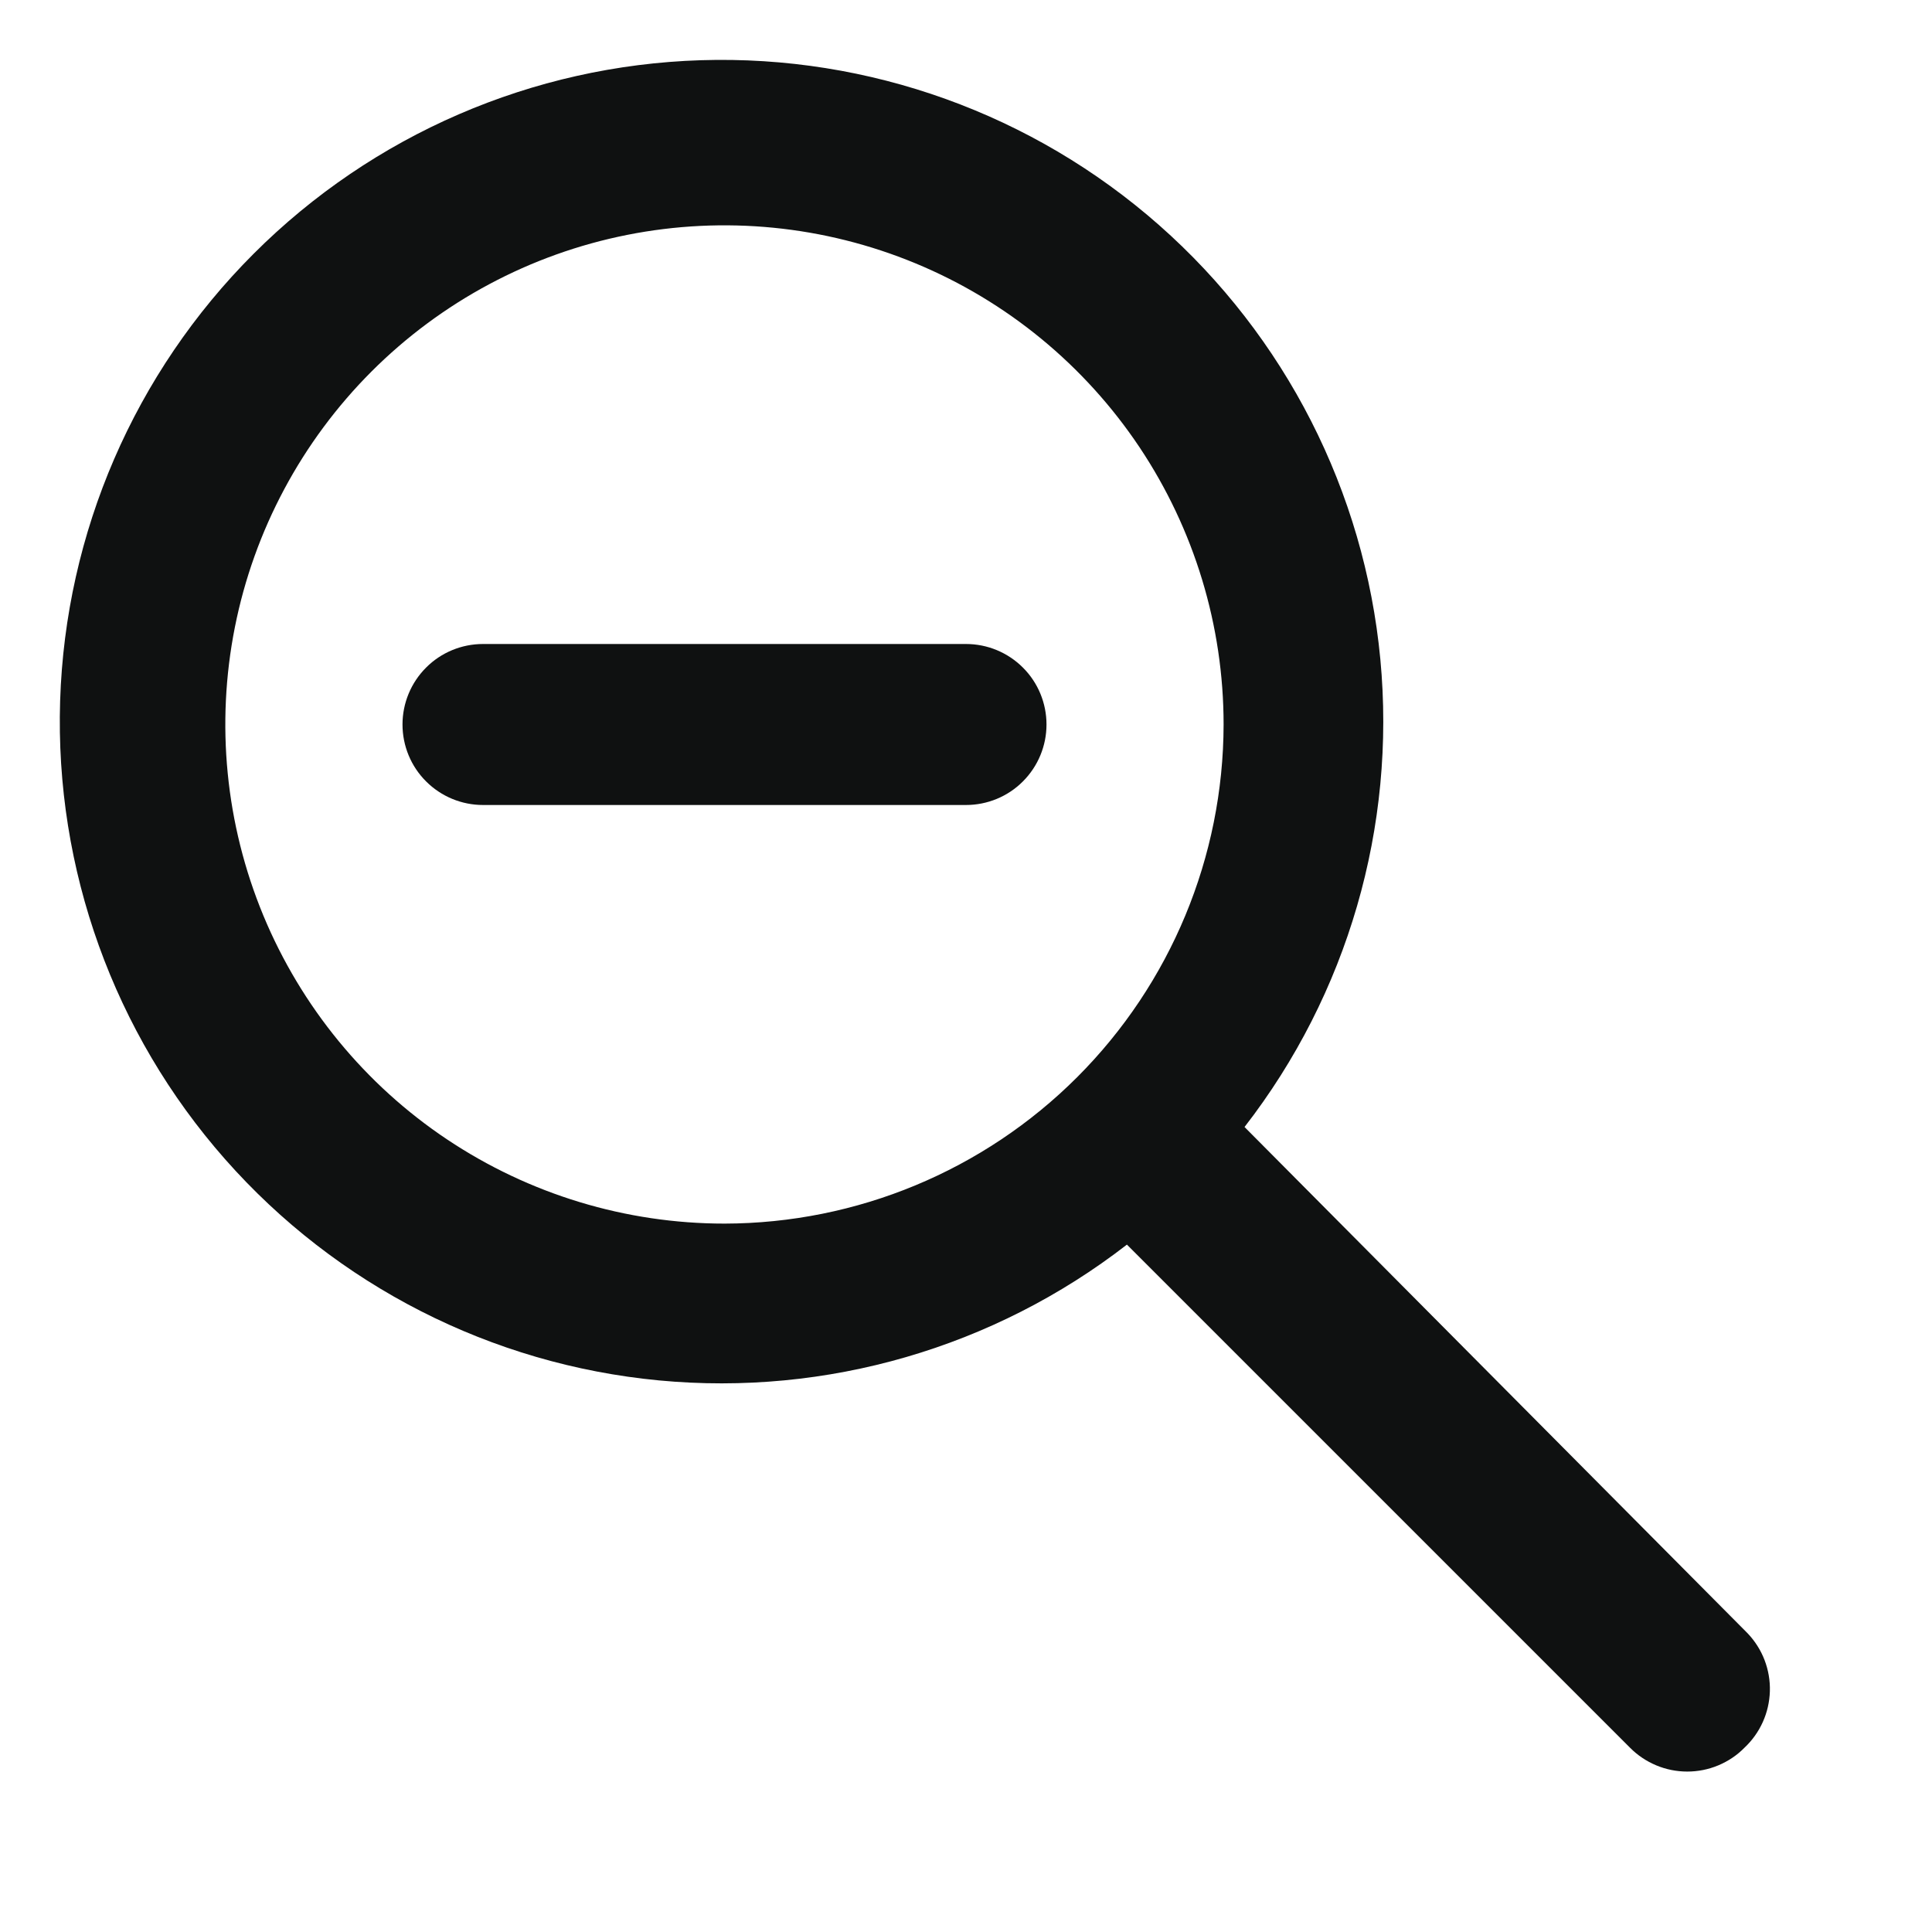 <svg fill="none" height="24" viewBox="0 0 24 24" width="24" xmlns="http://www.w3.org/2000/svg"><g fill="#0f1111"><path d="m21.71 20.29-6.25-6.29c1.281-1.652 1.884-3.73 1.687-5.812-.197-2.081-1.18-4.009-2.748-5.391-1.568-1.382-3.604-2.115-5.694-2.049-2.09.066-4.075.925-5.554 2.404s-2.338 3.464-2.404 5.554c-.066 2.09.667 4.126 2.049 5.694 1.382 1.568 3.31 2.551 5.391 2.748 2.081.197 4.159-.406 5.812-1.687l6.25 6.25c.093.094.204.168.326.219.122.051.253.077.385.077.132 0 .263-.026.385-.077.122-.051.233-.125.325-.219.096-.09.174-.199.228-.319.054-.12.084-.25.088-.383.004-.132-.019-.264-.066-.387-.047-.123-.119-.236-.21-.332zm-12.71-5.09c-1.226 0-2.425-.364-3.445-1.045-1.02-.681-1.814-1.65-2.284-2.783-.469-1.133-.592-2.379-.353-3.582s.83-2.307 1.697-3.175c.867-.867 1.972-1.458 3.175-1.697s2.449-.116 3.582.353c1.133.469 2.101 1.264 2.783 2.284.681 1.02 1.045 2.218 1.045 3.445-.003 1.644-.657 3.219-1.819 4.381-1.162 1.162-2.738 1.816-4.381 1.819z"/><path d="m12 8h-6c-.265 0-.52.105-.707.293-.188.188-.293.442-.293.707s.105.52.293.707c.188.188.442.293.707.293h6c.265 0 .52-.105.707-.293.188-.188.293-.442.293-.707s-.105-.52-.293-.707c-.188-.188-.442-.293-.707-.293z"/></g></svg>
